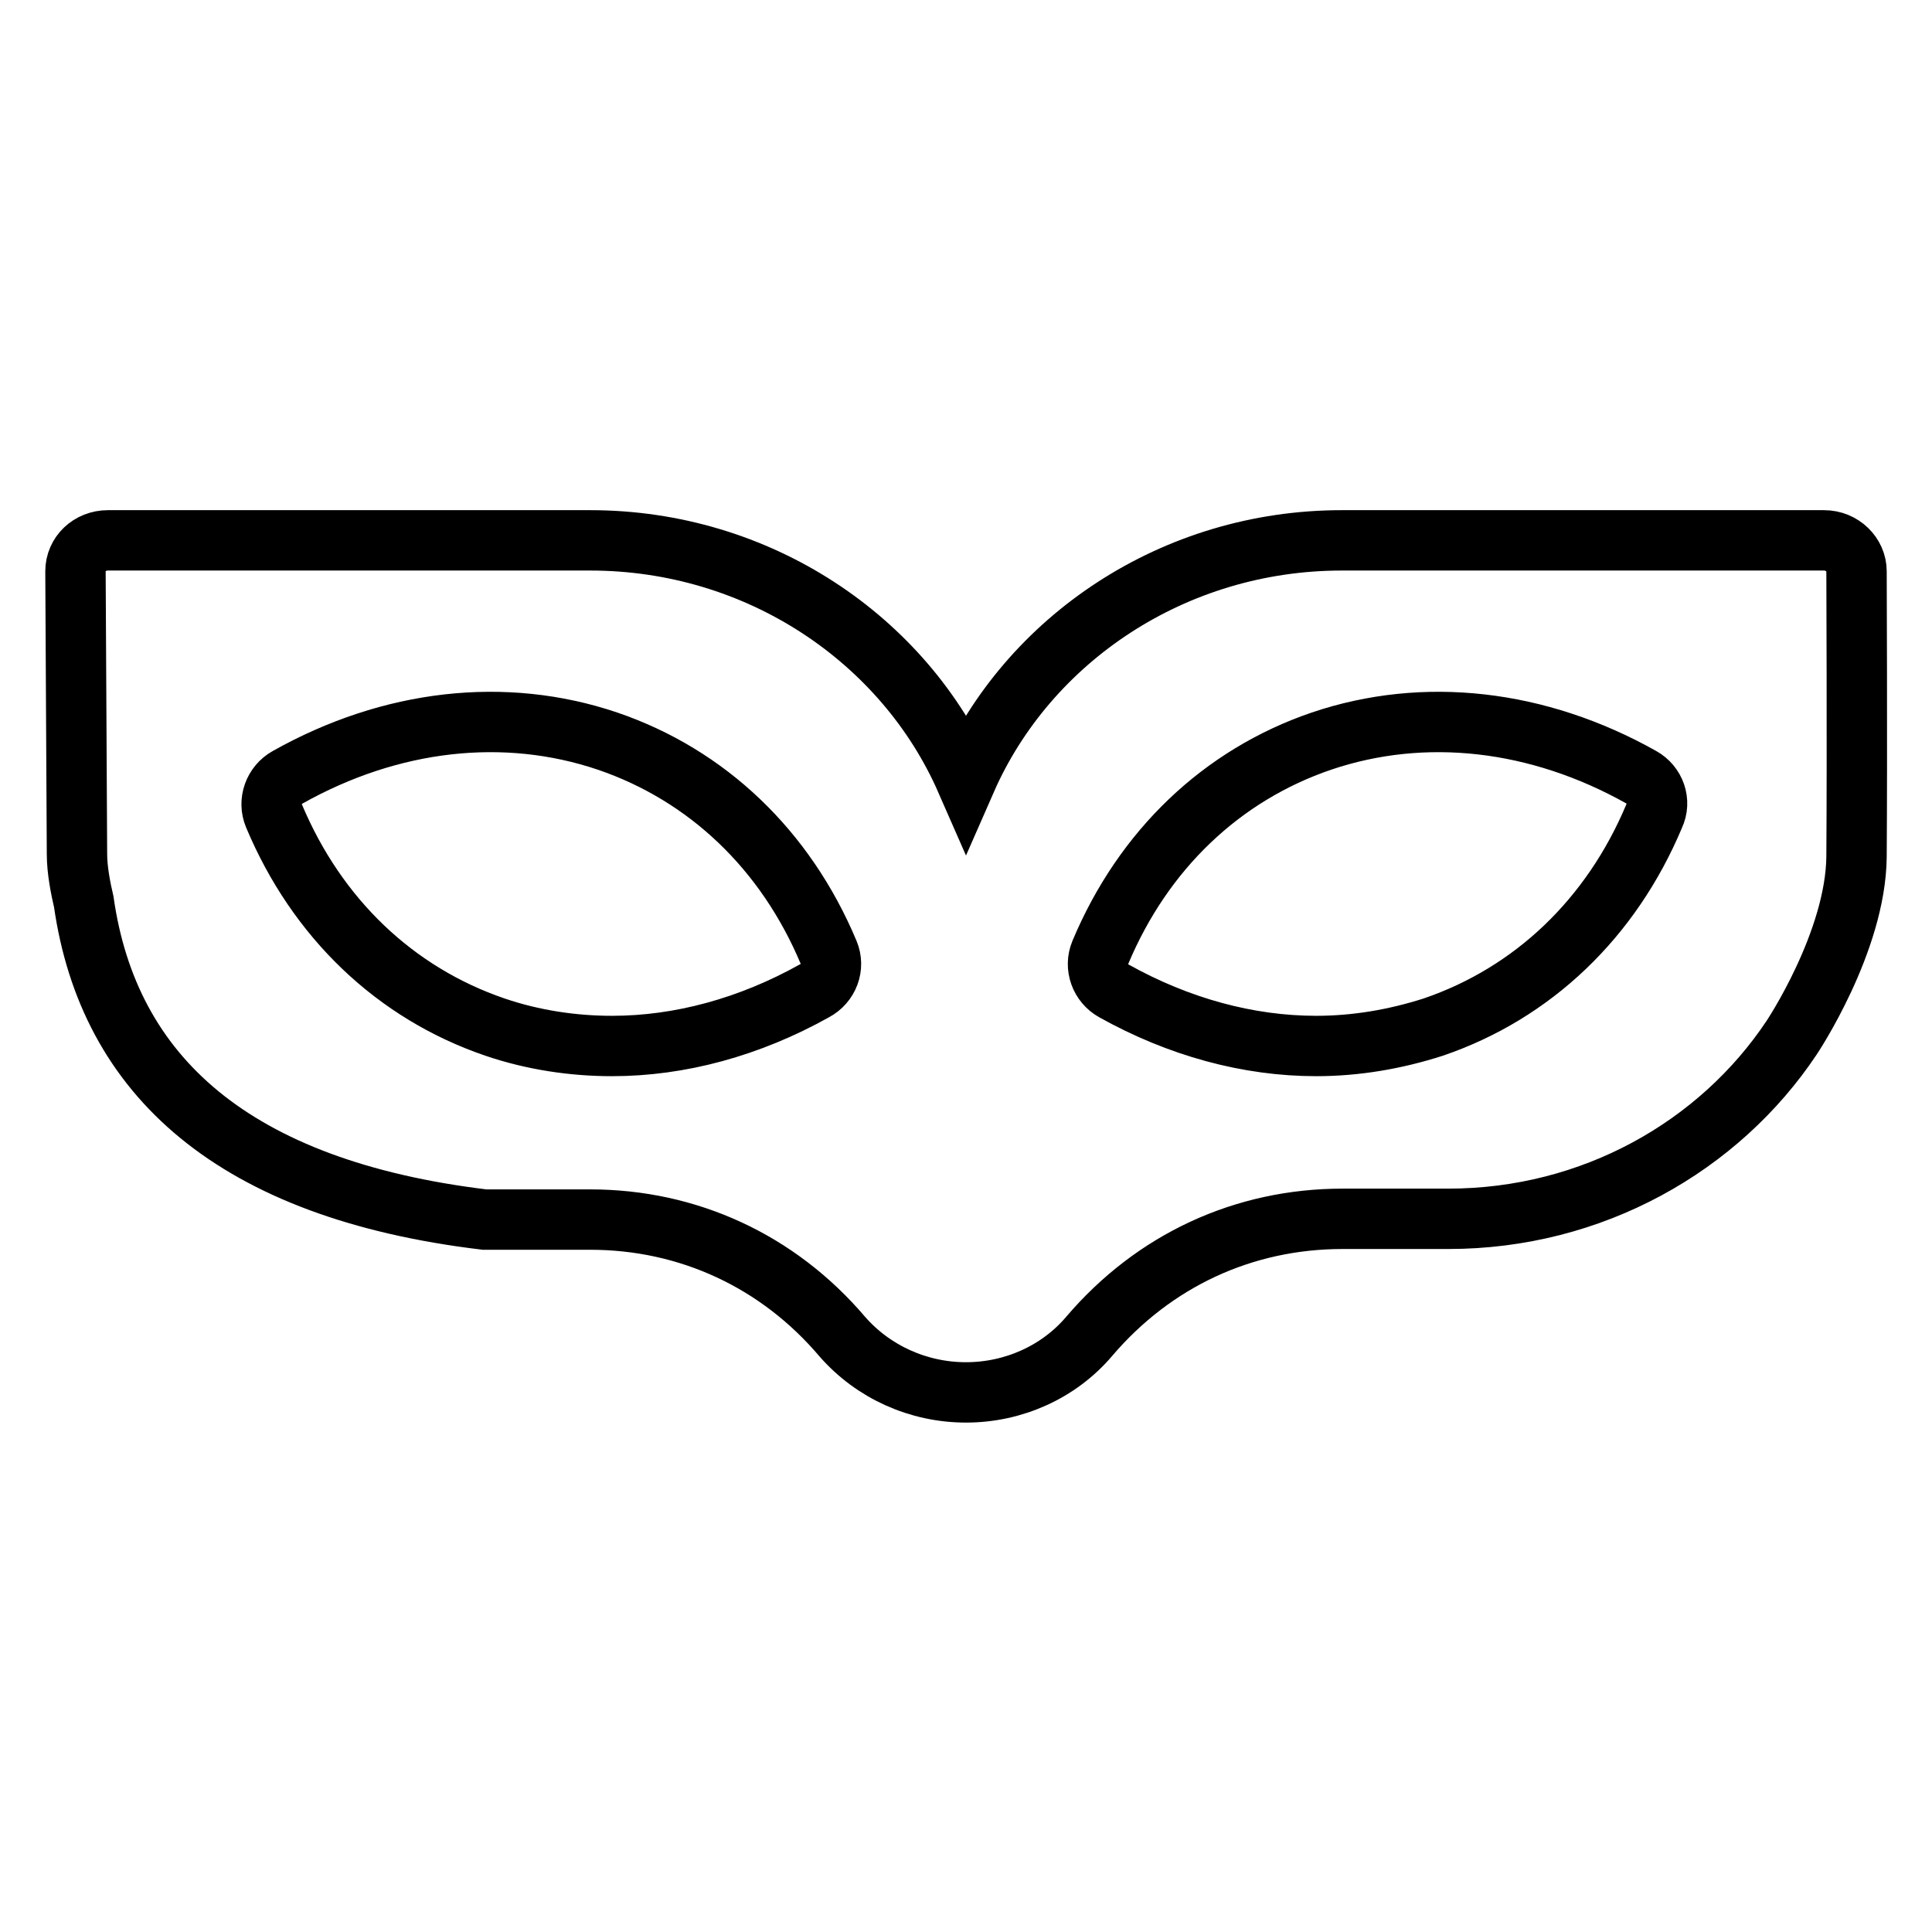<?xml version="1.0" encoding="utf-8"?>
<!-- Svg Vector Icons : http://www.onlinewebfonts.com/icon -->
<!DOCTYPE svg PUBLIC "-//W3C//DTD SVG 1.1//EN" "http://www.w3.org/Graphics/SVG/1.1/DTD/svg11.dtd">
<svg version="1.1" xmlns="http://www.w3.org/2000/svg" xmlns:xlink="http://www.w3.org/1999/xlink" x="0px" y="0px" viewBox="0 0 256 256" enable-background="new 0 0 256 256" xml:space="preserve">
<g> <path stroke-width="8" fill-opacity="0" stroke="#000000"  d="M109.8,126.2c-5.7-13.6-16.1-23.5-29.3-28c-13.6-4.6-28.7-2.9-42.4,4.8c-1.8,1-2.6,3.2-1.8,5.1 c5.7,13.6,16.1,23.5,29.3,28c5,1.7,10.3,2.5,15.5,2.5c9,0,18.2-2.5,26.8-7.3C109.8,130.3,110.6,128.1,109.8,126.2z M217.5,103 c-13.7-7.7-28.8-9.4-42.4-4.8c-13.2,4.5-23.6,14.4-29.3,28c-0.8,1.9,0,4.1,1.8,5.1c8.6,4.8,17.8,7.3,26.8,7.3 c5.3,0,10.5-0.9,15.5-2.5c13.2-4.5,23.6-14.4,29.3-28C220.1,106.2,219.3,104,217.5,103z M241.7,71.6c2.4,0,4.3,1.9,4.3,4.1 c0,0,0.1,23.6,0,37.8c-0.1,11.3-8.6,24-8.6,24c-9.6,14.4-26.4,24-45.5,24h-14c-13.1,0-25,5.5-33.6,15.6c-4,4.7-10,7.4-16.3,7.4 c-6.3,0-12.3-2.7-16.4-7.4c-8.5-10-20.4-15.5-33.4-15.5h-14c-33.2-4-49.8-19-53.1-42.1c-0.4-1.7-0.9-4.2-0.9-6.3L10,75.7 c0-2.3,1.9-4.1,4.3-4.1h63.9c22.3,0,41.6,13.1,49.8,31.8c8.2-18.7,27.5-31.8,49.8-31.8L241.7,71.6L241.7,71.6z"/></g>
</svg>